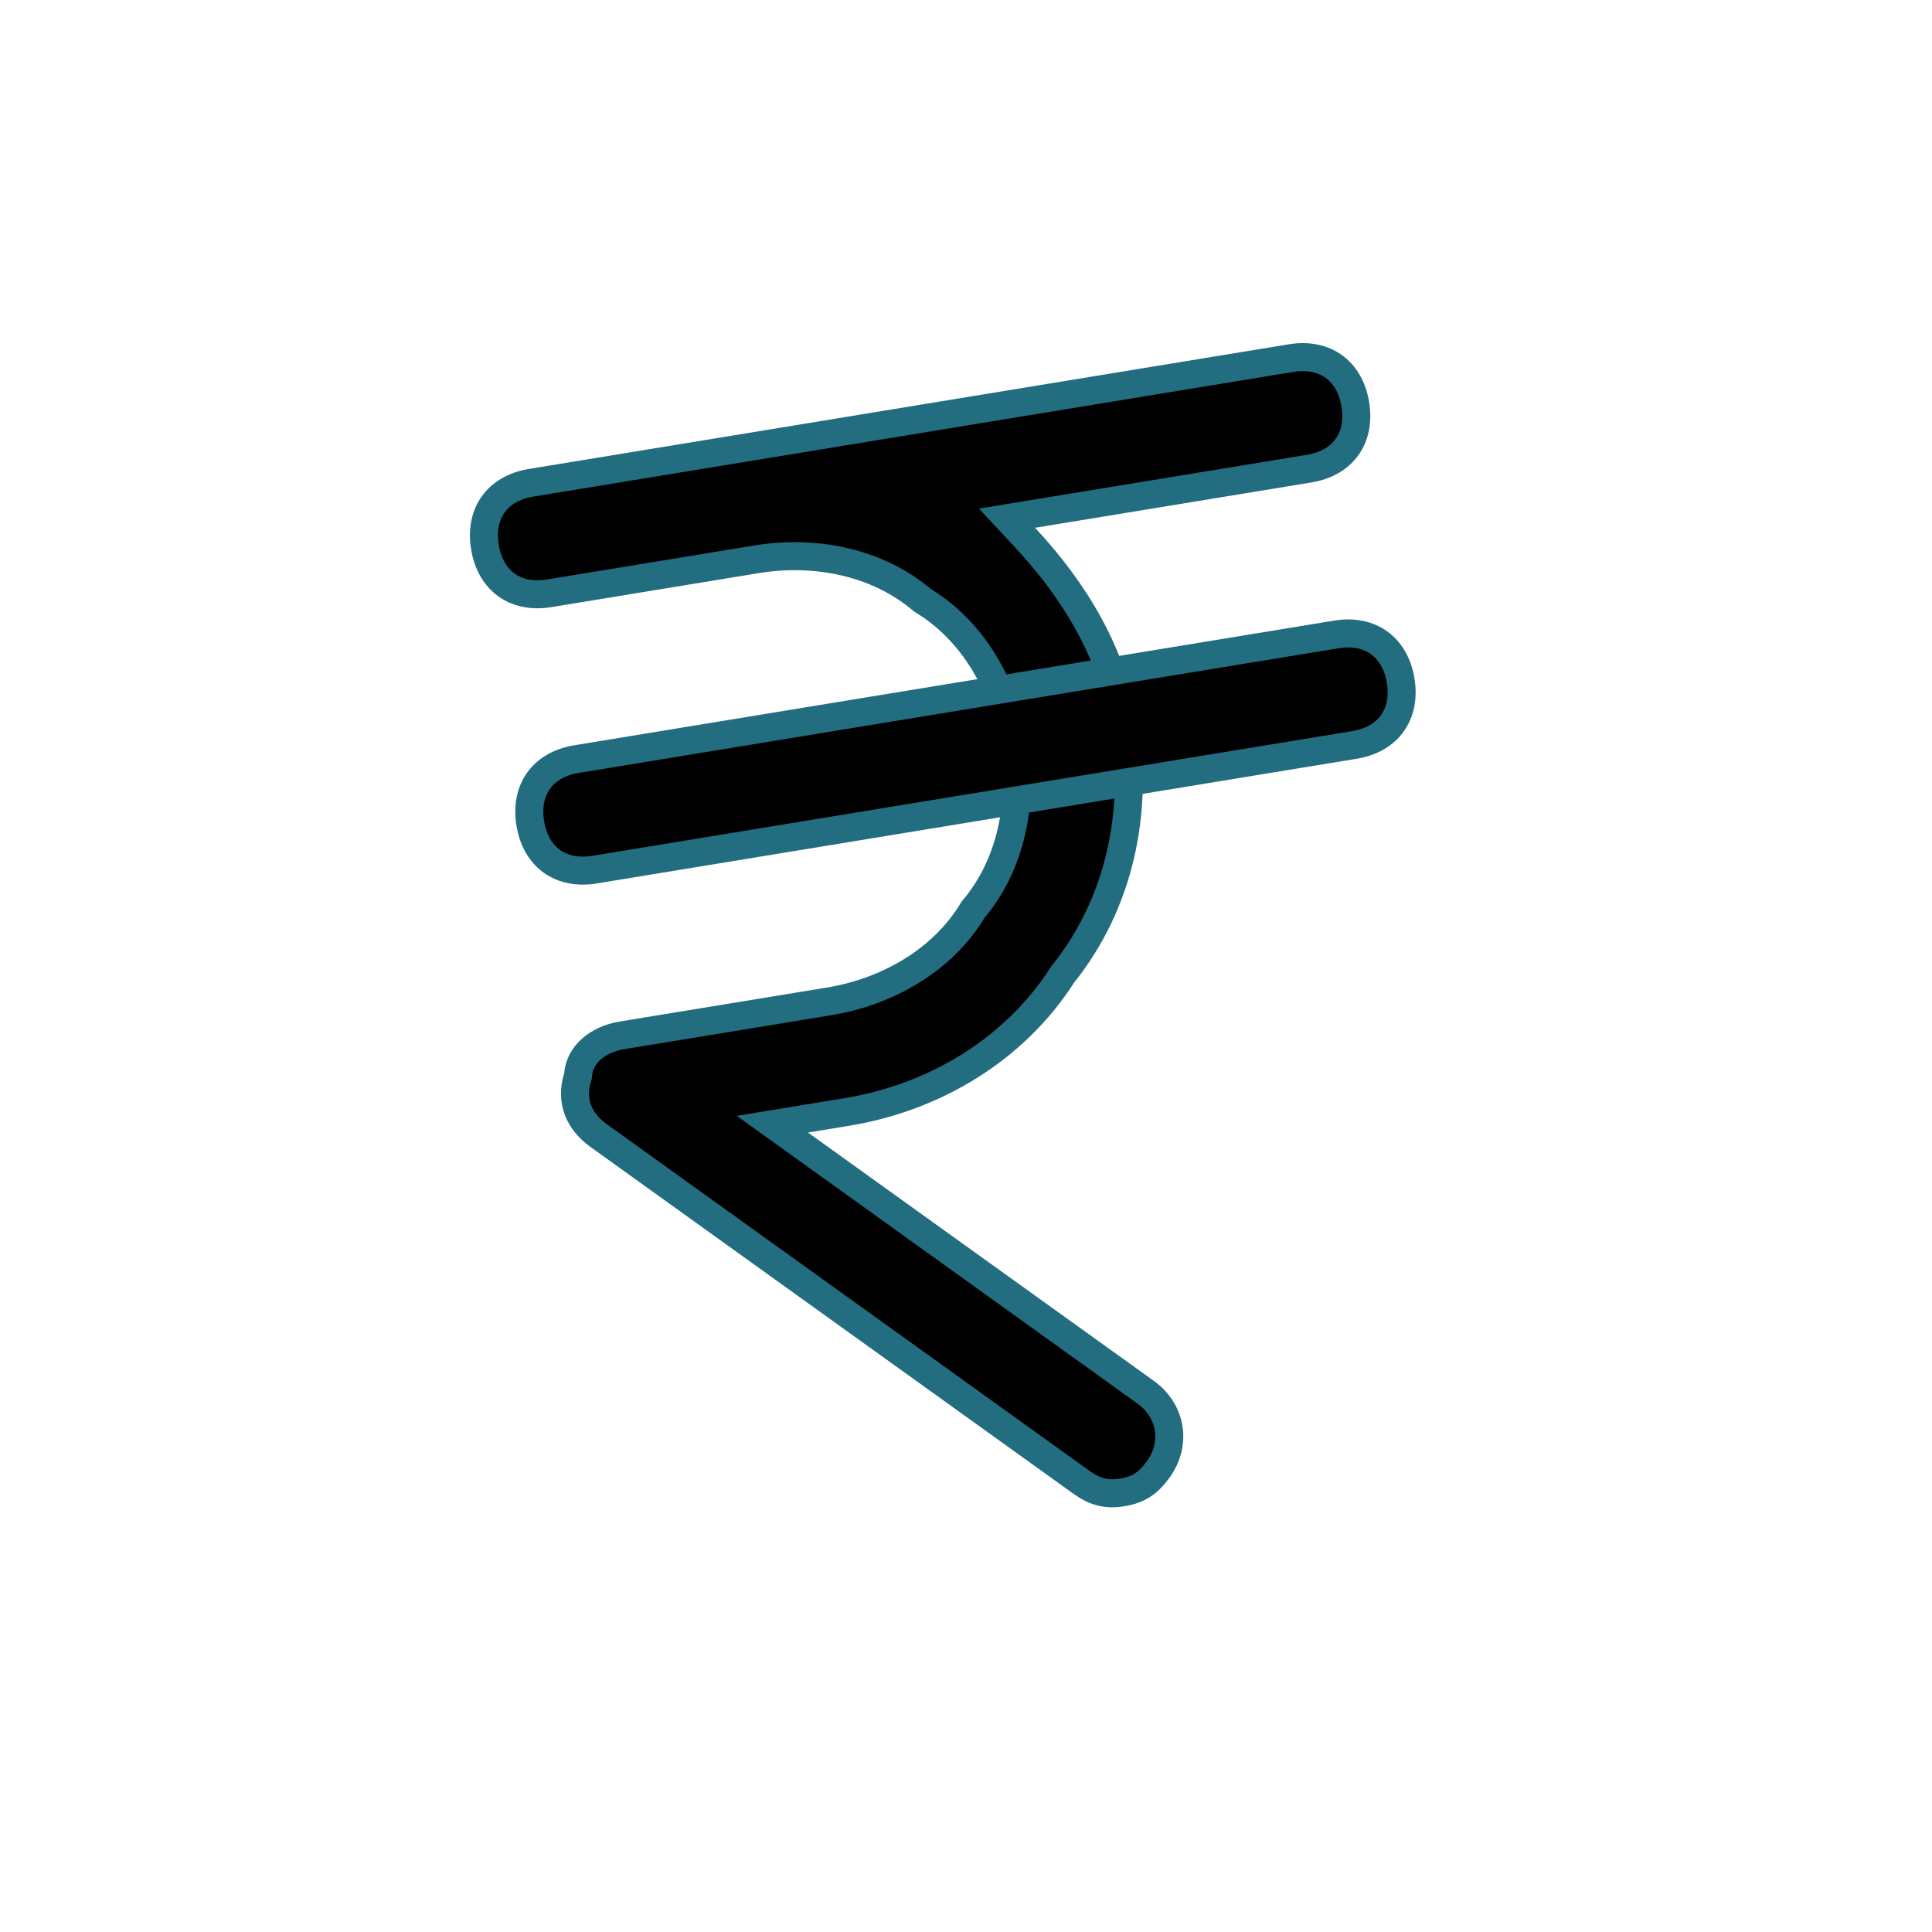 <svg width="69" height="69" viewBox="0 0 69 69" fill="none" xmlns="http://www.w3.org/2000/svg">
<path d="M18.969 17.242L46.106 12.79C46.734 12.687 47.253 12.814 47.633 13.087C48.014 13.36 48.3 13.811 48.404 14.439C48.507 15.067 48.379 15.586 48.106 15.967C47.833 16.347 47.382 16.634 46.754 16.737L35.965 18.507L36.601 19.19C38.4 21.119 39.73 23.337 40.155 25.927C40.661 29.012 39.978 32.273 37.975 34.774L37.958 34.795L37.944 34.817C36.214 37.514 33.341 39.205 30.256 39.711L27.585 40.15L40.914 49.721C41.838 50.385 42.03 51.553 41.366 52.477C41.184 52.73 41.01 52.906 40.818 53.032C40.628 53.157 40.398 53.248 40.086 53.299C39.774 53.35 39.527 53.338 39.307 53.28C39.085 53.222 38.863 53.111 38.61 52.929L21.379 40.556C20.668 40.045 20.368 39.312 20.627 38.478L20.643 38.426L20.648 38.37C20.706 37.659 21.348 37.12 22.207 36.978L29.608 35.764C31.68 35.424 33.666 34.306 34.753 32.488C36.123 30.878 36.547 28.643 36.208 26.574C35.868 24.505 34.752 22.522 32.94 21.434C31.329 20.06 29.089 19.635 27.018 19.975L19.617 21.189C18.989 21.292 18.47 21.165 18.089 20.892C17.709 20.619 17.422 20.168 17.319 19.54C17.216 18.912 17.344 18.393 17.617 18.012C17.89 17.632 18.341 17.345 18.969 17.242Z" fill="black" stroke="#236D81"/>
<path d="M20.588 27.111L47.726 22.658C48.354 22.555 48.873 22.683 49.253 22.956C49.633 23.229 49.92 23.68 50.023 24.308C50.126 24.936 49.998 25.455 49.725 25.835C49.452 26.216 49.001 26.502 48.373 26.605L21.236 31.058C20.608 31.161 20.089 31.034 19.709 30.761C19.328 30.488 19.042 30.037 18.939 29.409C18.836 28.78 18.963 28.262 19.236 27.881C19.509 27.501 19.96 27.214 20.588 27.111Z" fill="black" stroke="#236D81"/>
</svg>
